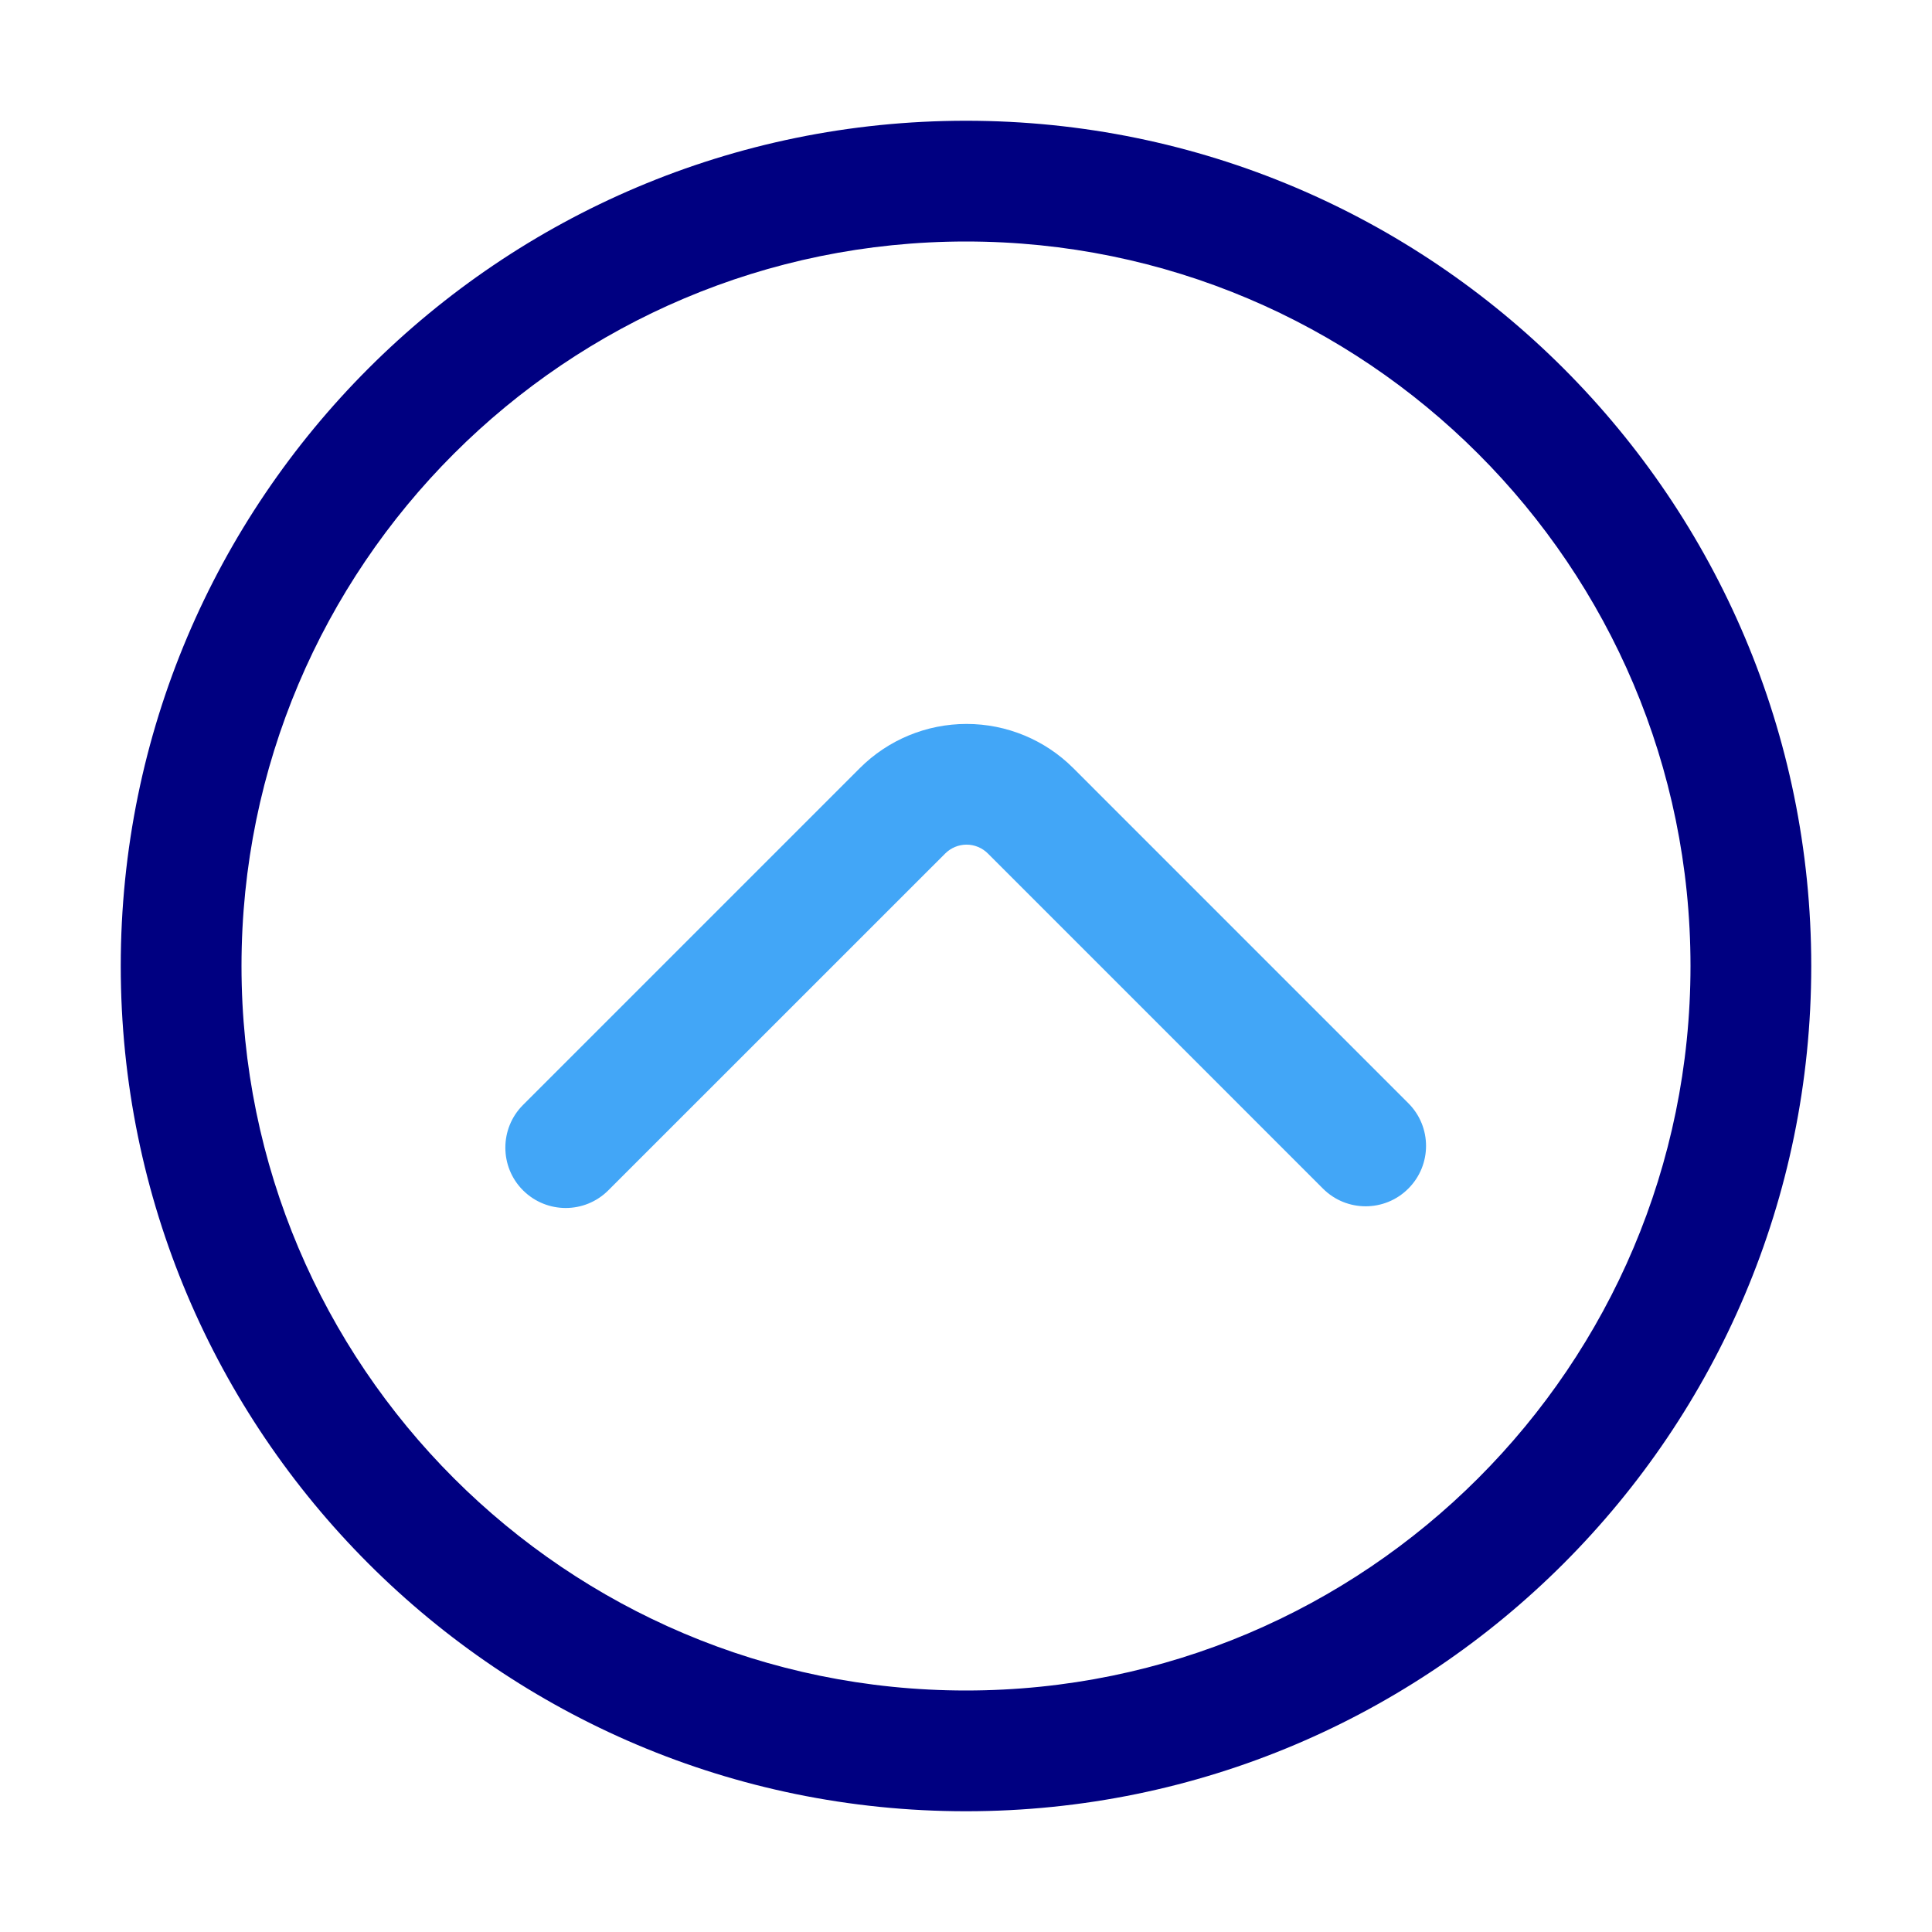 <svg clip-rule="evenodd" fill-rule="evenodd" height="512" stroke-linejoin="round" stroke-miterlimit="2" viewBox="0 0 32 32" width="512" xmlns="http://www.w3.org/2000/svg"><g transform="translate(-111 -148)"><g id="Layer2"><g transform="matrix(0 1 -1 0 143.319 148)"><path d="m16 2.319c-7.727 0-14 6.273-14 14s6.273 14 14 14 14-6.273 14-14-6.273-14-14-14zm0 2c6.623 0 12 5.377 12 12s-5.377 12-12 12-12-5.377-12-12 5.377-12 12-12z" fill="#000081"/></g><g transform="matrix(1.997 0 0 1.563 88.567 146.302)"><path d="m16.279 13.7c2.118-2.705 1.833-2.341 2.794-3.569.047-.06.111-.094.177-.094s.13.034.177.094c.935 1.195 2.779 3.551 2.779 3.551.195.25.513.25.708 0 .196-.25.196-.655 0-.905 0 0-1.843-2.356-2.779-3.551-.235-.3-.553-.468-.885-.468s-.65.168-.885.468c-.961 1.228-.677.865-2.794 3.57-.195.249-.195.655 0 .904.196.25.513.25.708 0z" fill="#42a6f7"/></g></g></g></svg>